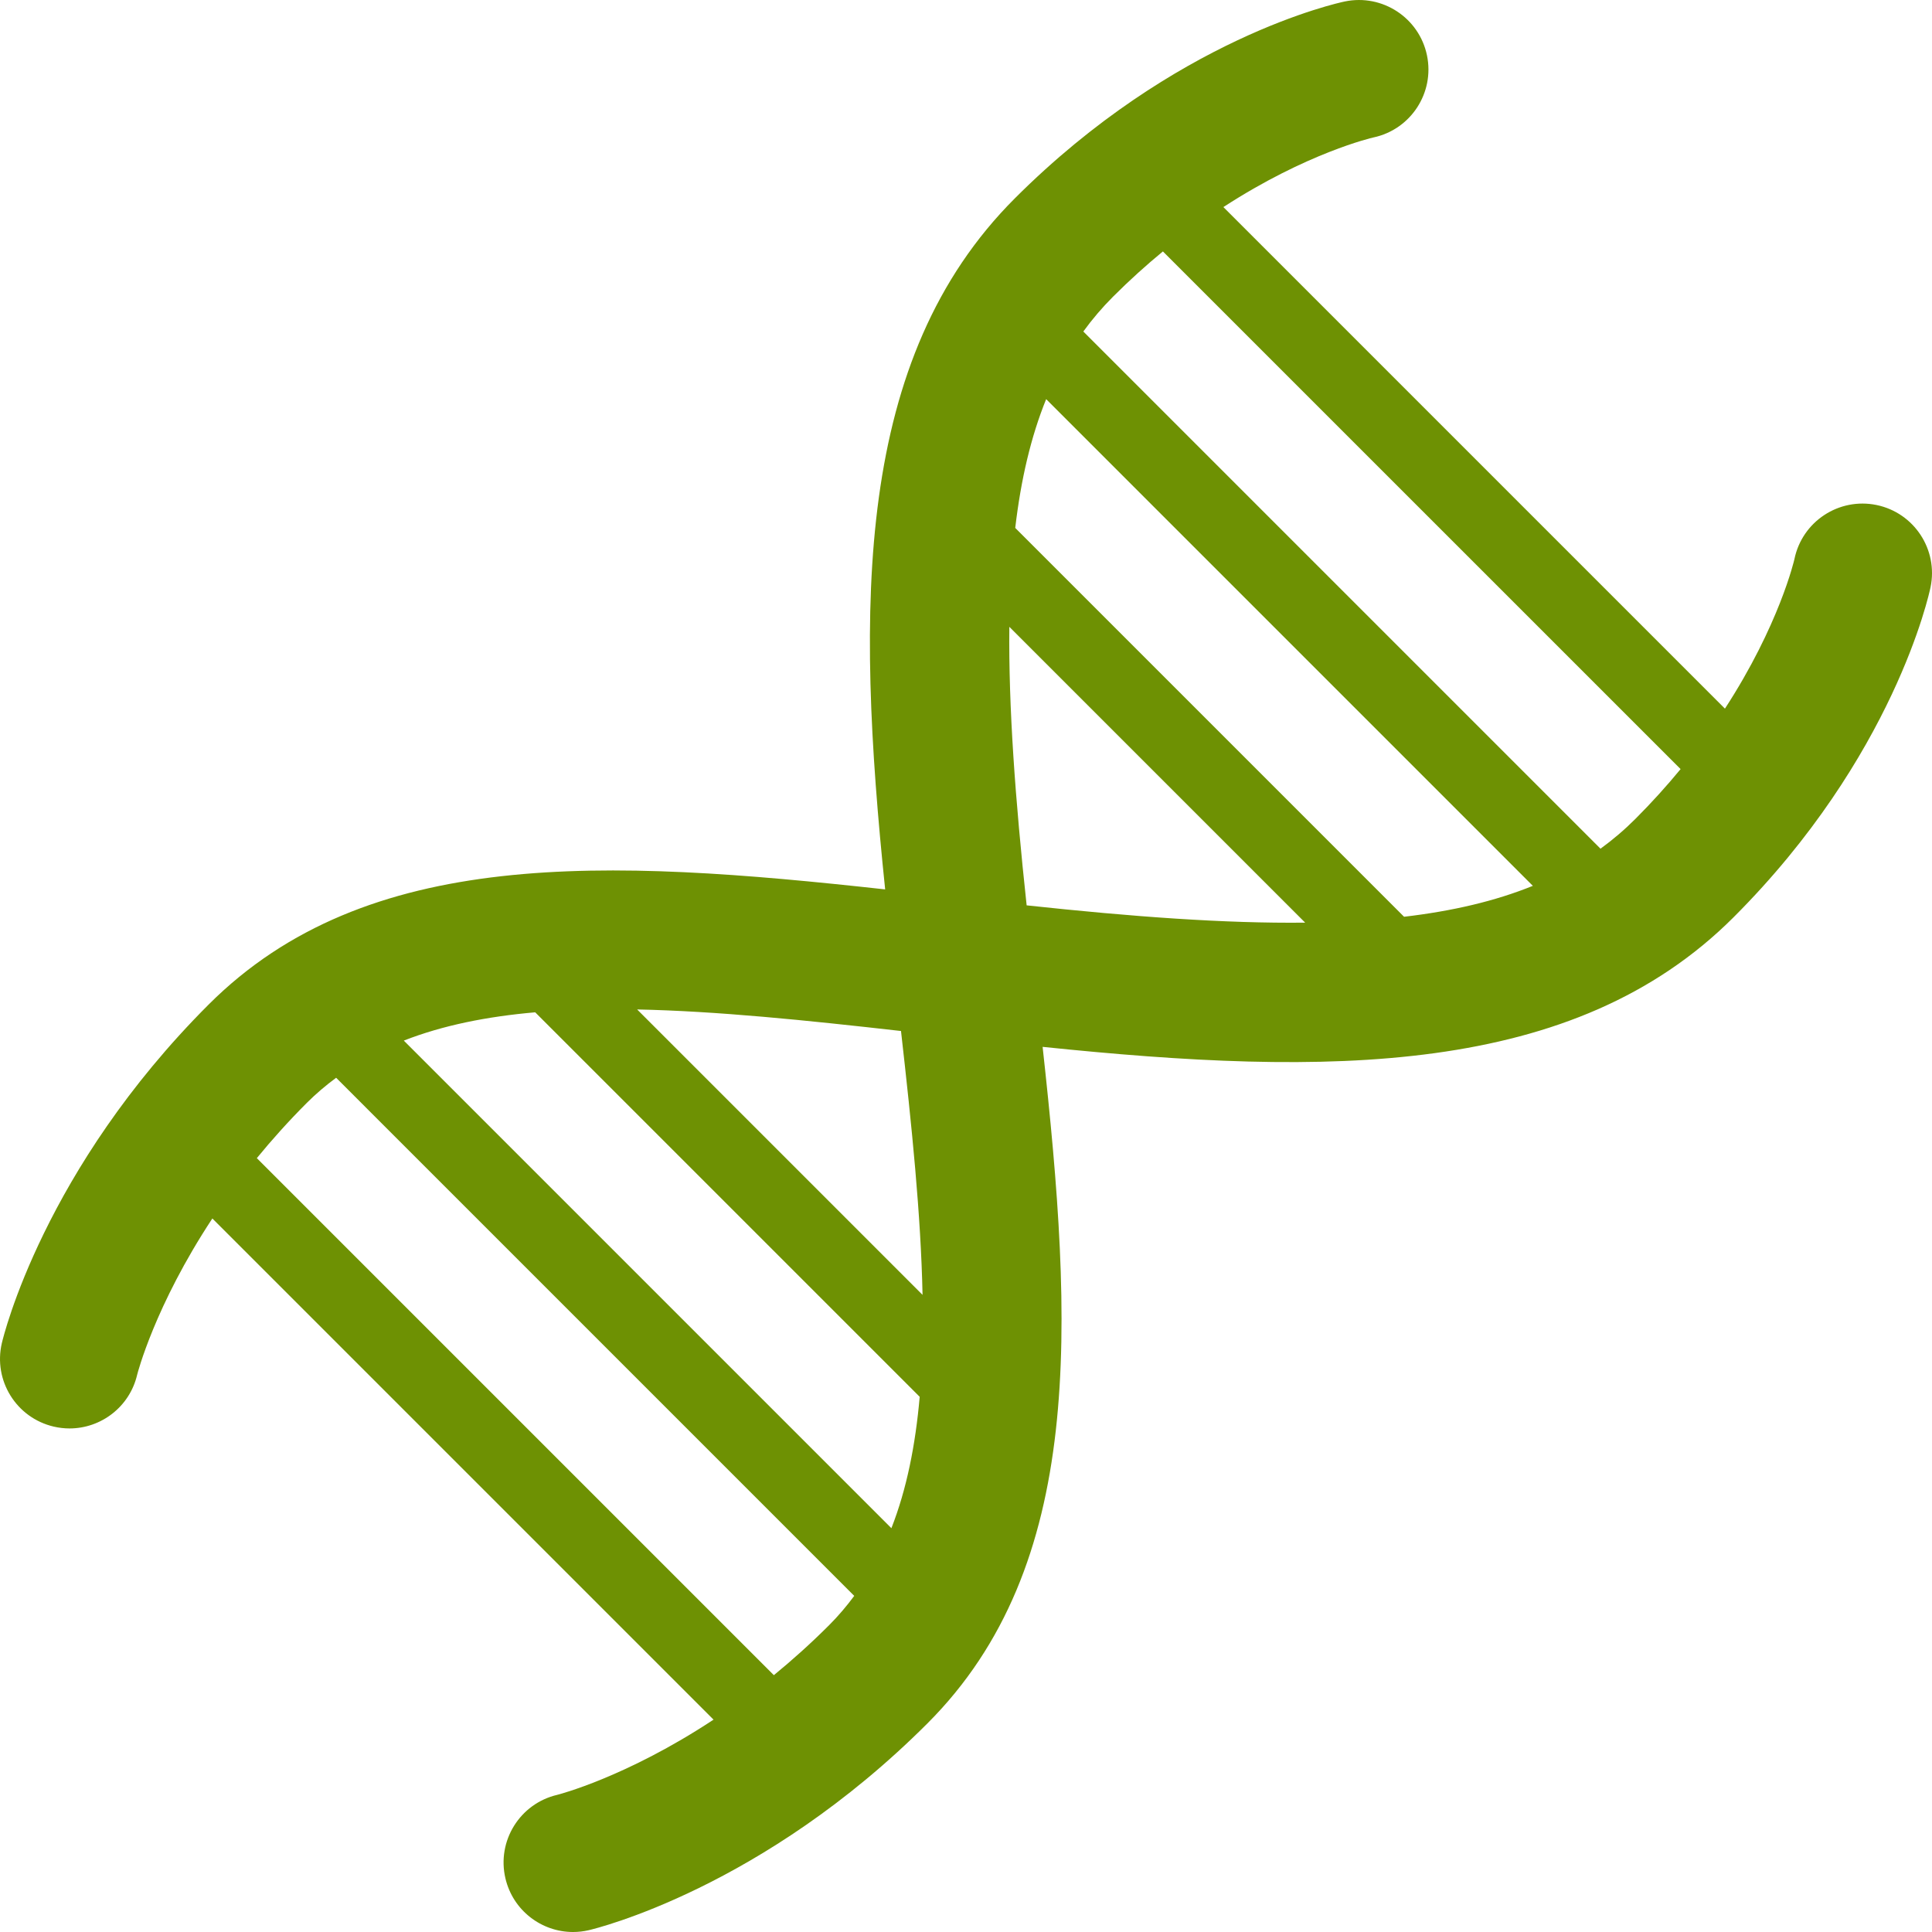 <?xml version="1.0" encoding="iso-8859-1"?>
<!-- Generator: Adobe Illustrator 17.1.0, SVG Export Plug-In . SVG Version: 6.00 Build 0)  -->
<!DOCTYPE svg PUBLIC "-//W3C//DTD SVG 1.1//EN" "http://www.w3.org/Graphics/SVG/1.1/DTD/svg11.dtd">
<svg xmlns="http://www.w3.org/2000/svg" xmlns:xlink="http://www.w3.org/1999/xlink" version="1.1" id="Capa_1" x="0px" y="0px" viewBox="0 0 208.531 208.531" style="enable-background:new 0 0 208.531 208.531;" xml:space="preserve" width="512px" height="512px">
<path d="M202.549,54.509c-4.057-0.835-8.025,1.768-8.864,5.825c-0.02,0.097-1.633,7.118-7.504,16.152l-54.135-54.135  c9.011-5.854,16.029-7.478,16.191-7.514c4.033-0.857,6.621-4.813,5.785-8.855c-0.84-4.057-4.81-6.662-8.864-5.825  c-0.74,0.153-18.317,3.948-35.627,21.257C92.253,38.691,92.358,65.283,95.54,95.997c-30.121-3.318-55.968-4.624-73.028,12.435  c-17.78,17.78-22.137,35.783-22.314,36.541c-0.941,4.033,1.565,8.066,5.6,9.008c0.573,0.134,1.146,0.198,1.71,0.198  c3.407-0.001,6.49-2.337,7.297-5.798c0.024-0.101,1.897-7.439,8.116-16.864l54.094,54.094c-9.445,6.233-16.788,8.095-16.865,8.115  c-4.034,0.941-6.541,4.975-5.599,9.008c0.808,3.461,3.89,5.798,7.297,5.798c0.564,0,1.138-0.064,1.711-0.198  c0.757-0.177,18.76-4.535,36.54-22.314c17.06-17.059,15.753-42.906,12.436-73.027c30.716,3.181,57.307,3.286,74.583-13.991  c17.309-17.31,21.104-34.887,21.257-35.627C209.213,59.317,206.606,55.349,202.549,54.509z M181.395,83.012  c-1.461,1.775-3.081,3.578-4.885,5.382c-1.175,1.175-2.428,2.242-3.76,3.21l-55.822-55.822c0.968-1.333,2.035-2.585,3.21-3.76  c1.803-1.803,3.607-3.424,5.381-4.884L181.395,83.012z M151.549,98.951l-41.969-41.97c0.613-5.226,1.69-9.84,3.338-13.898  l52.53,52.53C161.39,97.261,156.776,98.338,151.549,98.951z M57.766,109.264l41.501,41.501c-0.457,5.226-1.406,9.976-3.054,14.181  l-52.628-52.629C47.789,110.671,52.539,109.721,57.766,109.264z M68.77,108.956c8.589,0.177,18.14,1.154,28.48,2.325  c1.172,10.34,2.148,19.891,2.325,28.48L68.77,108.956z M27.721,125.004c1.609-1.965,3.398-3.965,5.397-5.965  c0.993-0.993,2.052-1.888,3.162-2.711l55.922,55.923c-0.823,1.11-1.718,2.169-2.711,3.161c-2,2-4,3.788-5.965,5.397L27.721,125.004z   M110.811,97.72c-1.236-11.475-1.961-21.441-1.868-30.062l31.93,31.929C132.253,99.682,122.286,98.956,110.811,97.72z" fill="#6e9103"/>
<g>
</g>
<g>
</g>
<g>
</g>
<g>
</g>
<g>
</g>
<g>
</g>
<g>
</g>
<g>
</g>
<g>
</g>
<g>
</g>
<g>
</g>
<g>
</g>
<g>
</g>
<g>
</g>
<g>
</g>
</svg>
